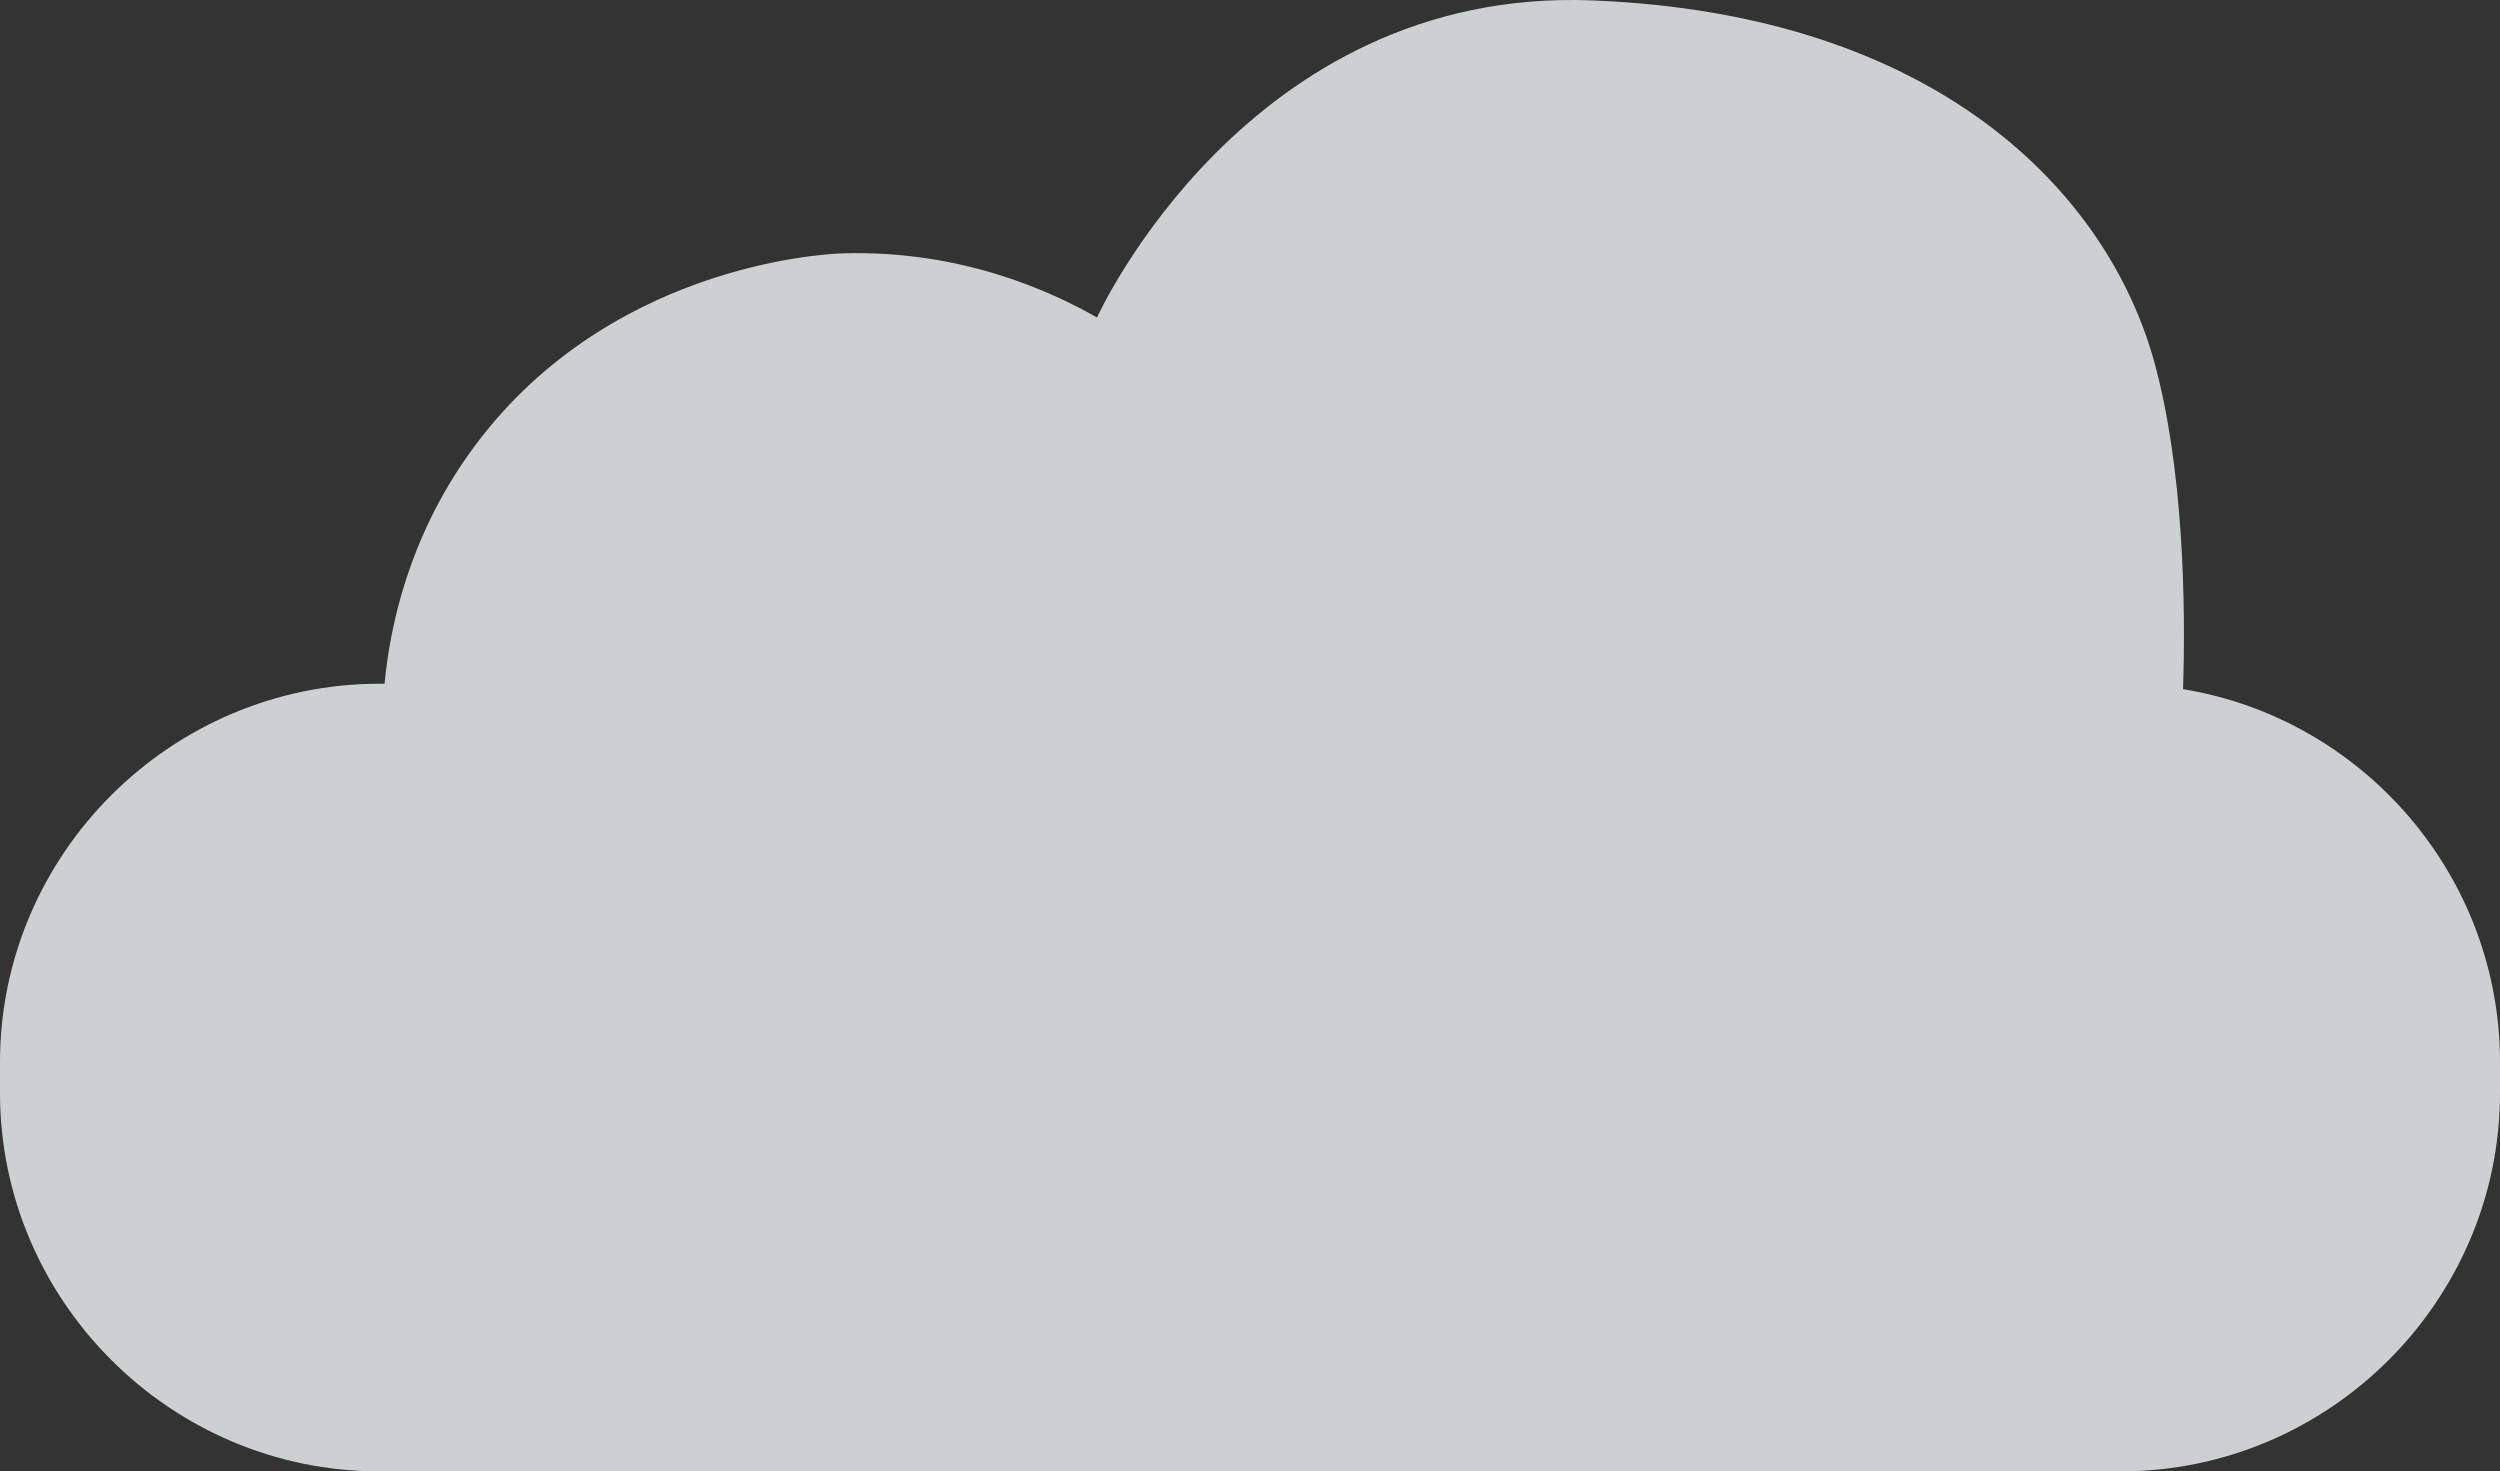 <?xml version="1.0" encoding="UTF-8"?> <svg xmlns="http://www.w3.org/2000/svg" width="768" height="452" viewBox="0 0 768 452" fill="none"><rect x="0" y="0" width="768" height="452" fill="#333333" stroke="none"/> <path opacity="0.8" d="M670.636 211.713C671.475 185.945 670.846 143.628 661.613 110.528C647.134 59.203 595.305 4.316 489.128 0.126C382.951 -4.064 336.997 97.54 336.997 97.54C324.197 90.208 295.869 76.591 258.518 77.848C252.643 78.057 185.495 81.618 144.367 139.019C125.482 165.415 119.816 192.44 118.138 210.037H116.669C52.459 210.037 0 262.41 0 326.305V335.732C0 399.627 52.459 452 116.459 452H651.541C715.541 452 768 399.627 768 335.732V326.305C768 268.904 725.823 220.721 670.636 211.713Z" fill="#F3F7F8"></path> </svg> 